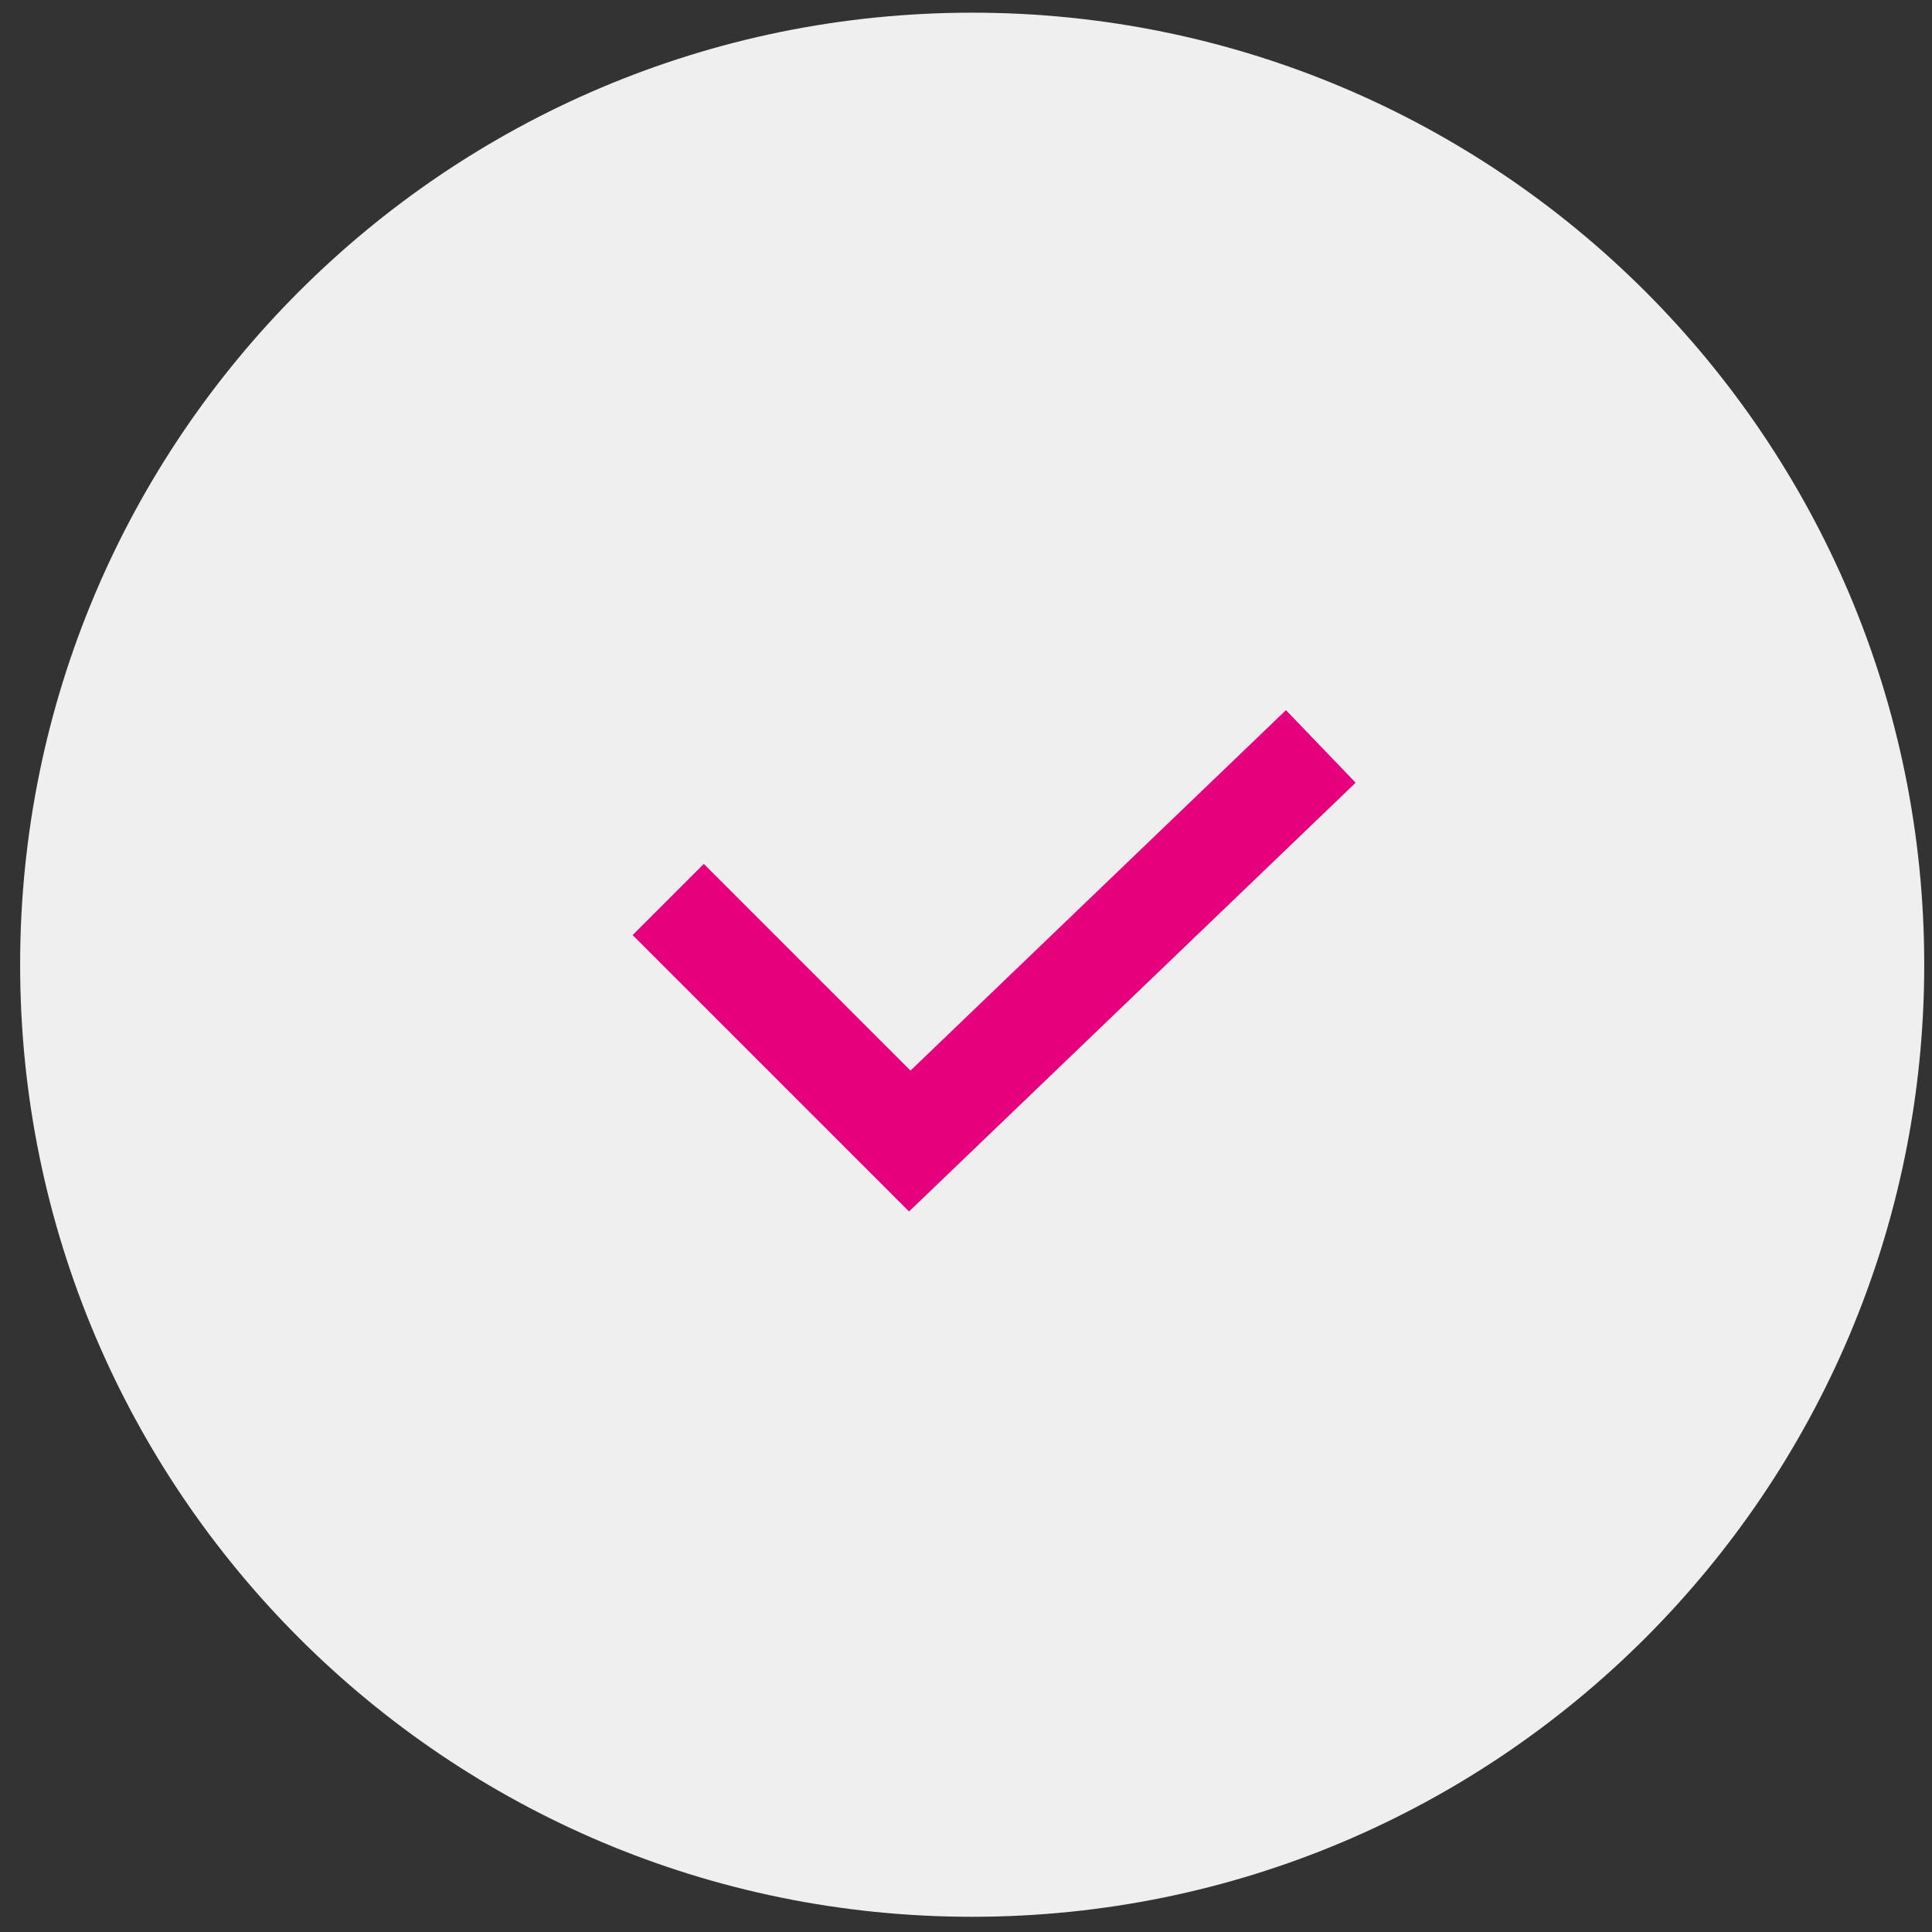 <svg xmlns="http://www.w3.org/2000/svg" width="48" height="48" viewBox="0 0 48 48"><rect x="0" y="0" width="48" height="48" fill="#333333" stroke="none"/><g><g><path fill="#efefef" d="M.5 23.968C.5 10.905 11.09.315 24.153.315c13.064 0 23.654 10.59 23.654 23.653 0 13.064-10.59 23.654-23.654 23.654C11.09 47.622.5 37.032.5 23.968z"/></g><g><path fill="none" stroke="#e7007e" stroke-miterlimit="50" stroke-width="2.5" d="M16.602 22.348v0l6.001 6.001v0l10.212-9.804v0"/></g></g></svg>